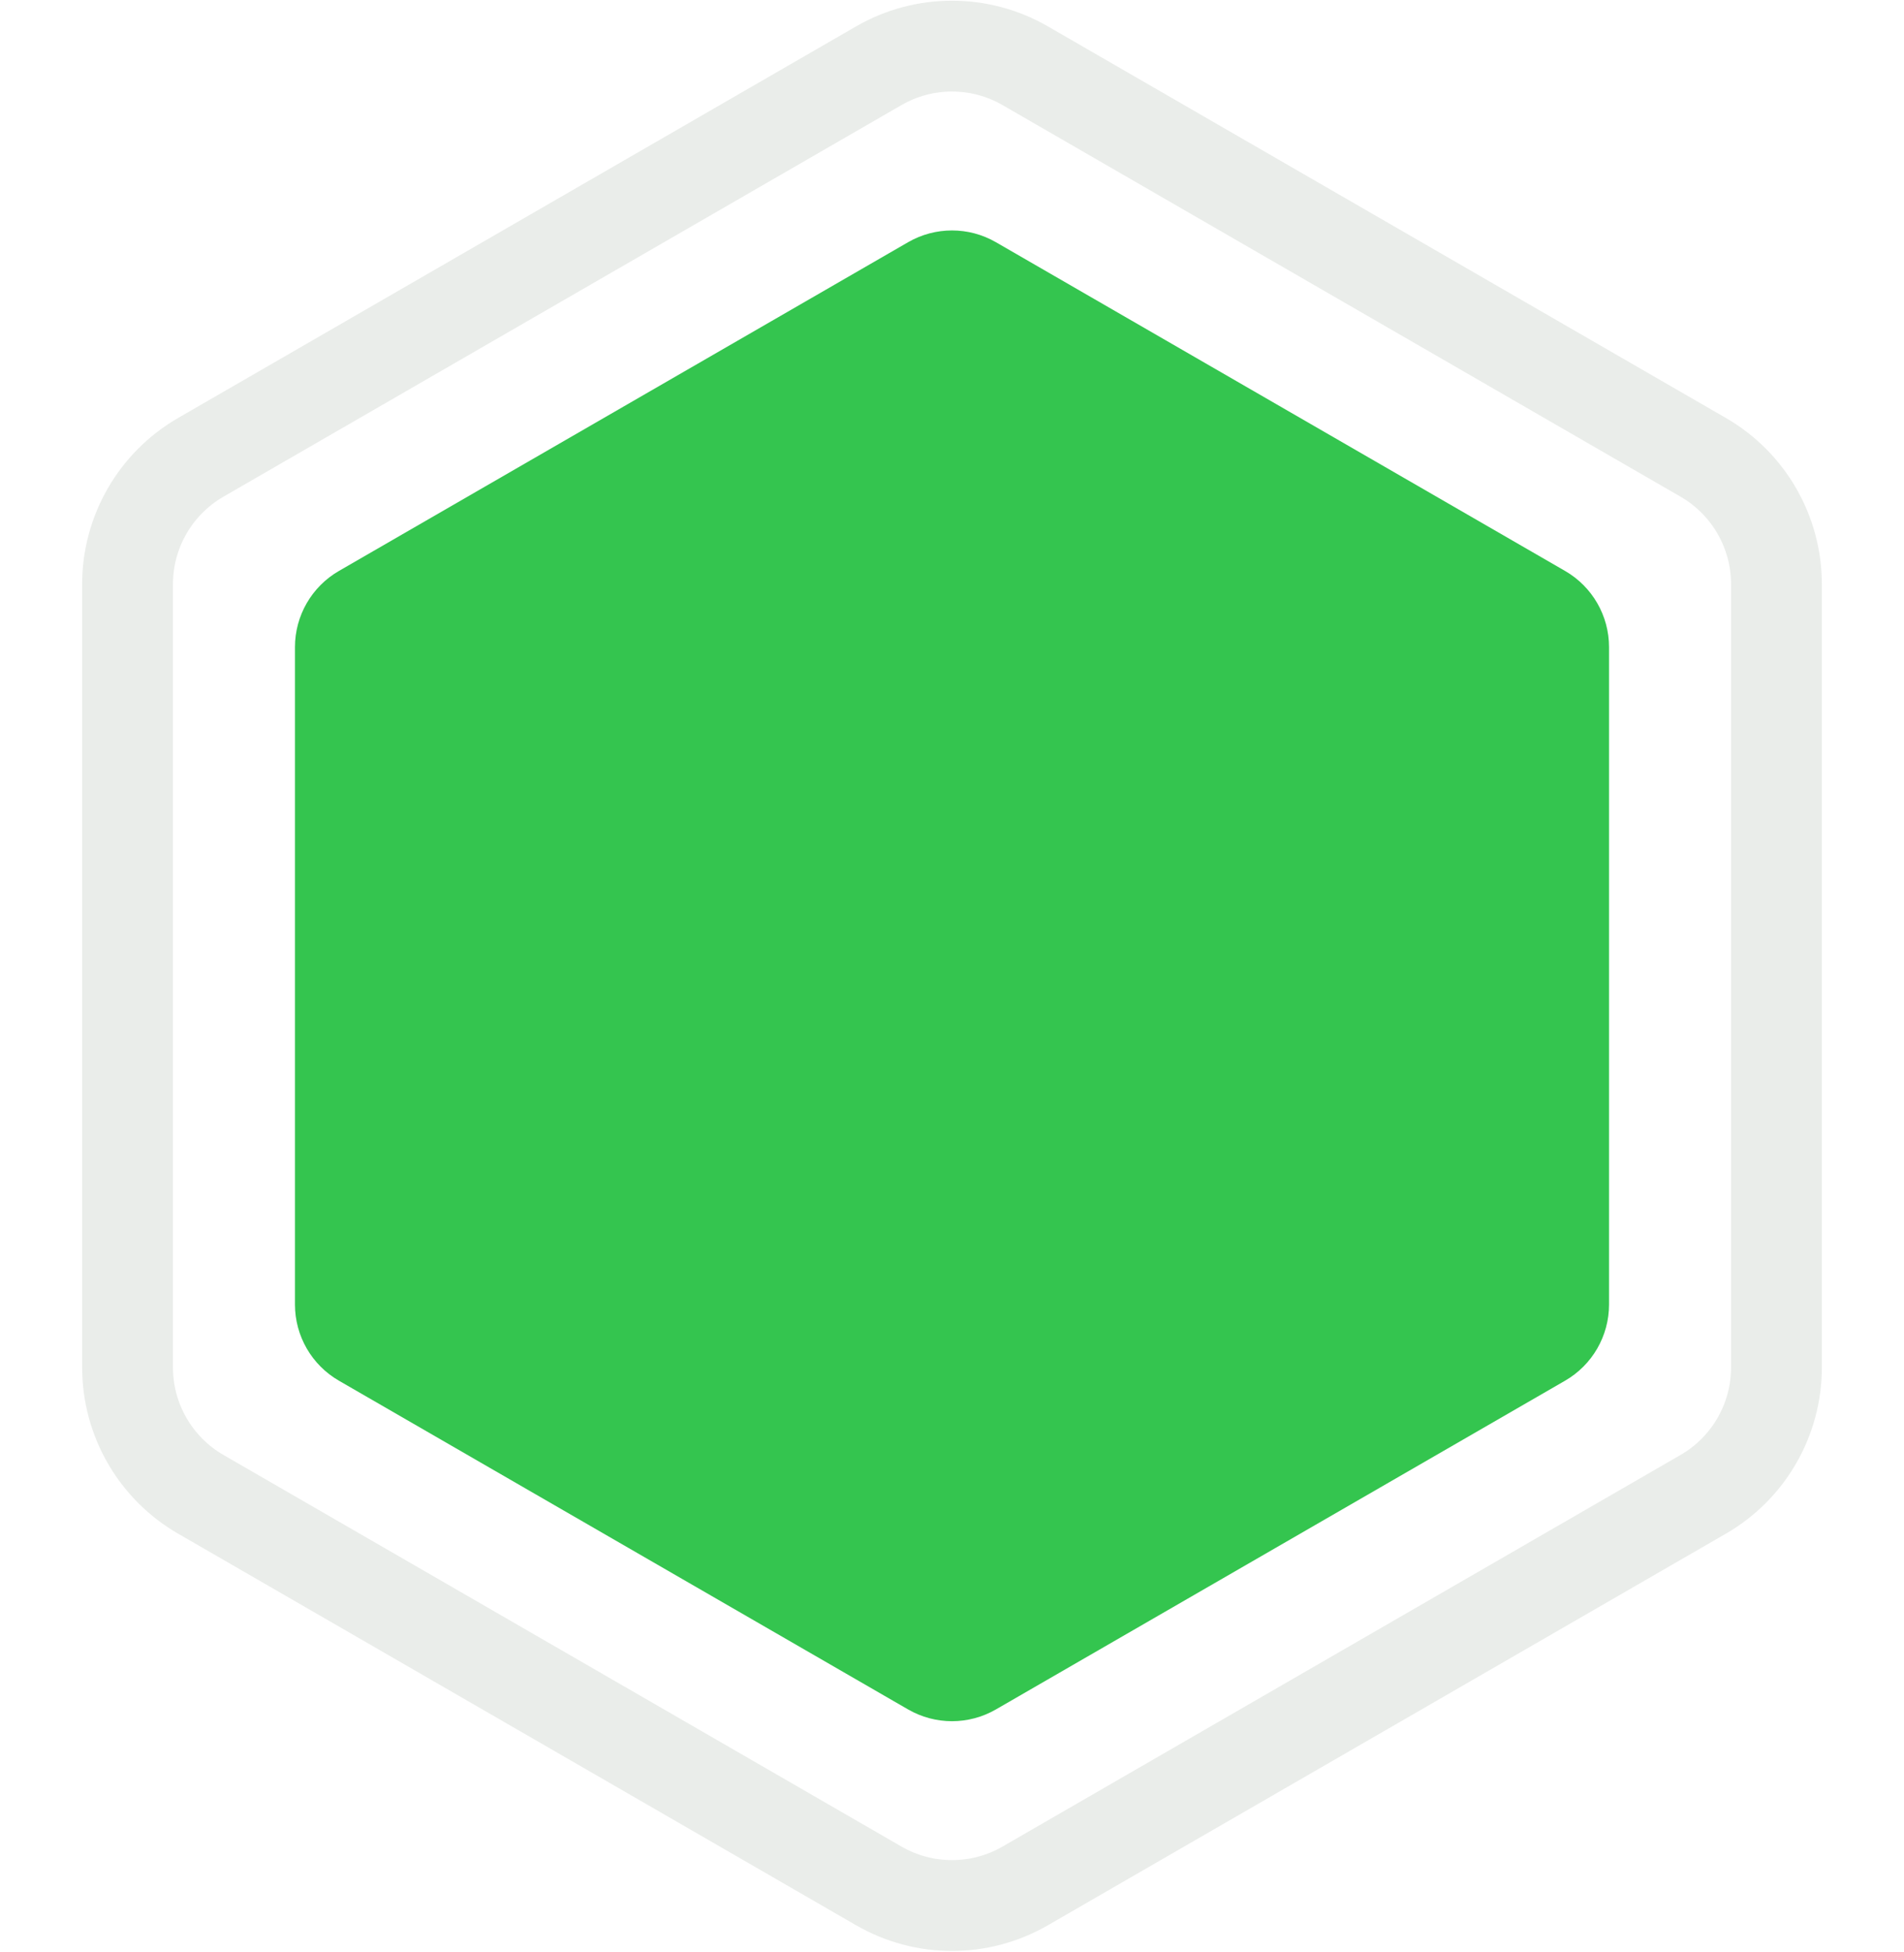 <?xml version="1.0" encoding="UTF-8"?> <svg xmlns="http://www.w3.org/2000/svg" width="650" height="666" viewBox="0 0 650 666" fill="none"><path d="M300 22.434C315.47 13.502 334.53 13.502 350 22.434L581.458 156.066C596.928 164.998 606.458 181.504 606.458 199.368V466.632C606.458 484.496 596.928 501.002 581.458 509.934L350 643.566C334.53 652.498 315.47 652.498 300 643.566L68.542 509.934C53.072 501.002 43.542 484.496 43.542 466.632V199.368C43.542 181.504 53.072 164.998 68.542 156.066L300 22.434Z" stroke="#97A79A" stroke-opacity="0.2" stroke-width="31"></path><path d="M310 82.66C319.282 77.301 330.718 77.301 340 82.66L534.301 194.84C543.583 200.199 549.301 210.103 549.301 220.821V445.179C549.301 455.897 543.583 465.801 534.301 471.16L340 583.34C330.718 588.699 319.282 588.699 310 583.34L115.699 471.16C106.417 465.801 100.699 455.897 100.699 445.179V220.821C100.699 210.103 106.417 200.199 115.699 194.84L310 82.66Z" fill="#34C54F"></path></svg> 